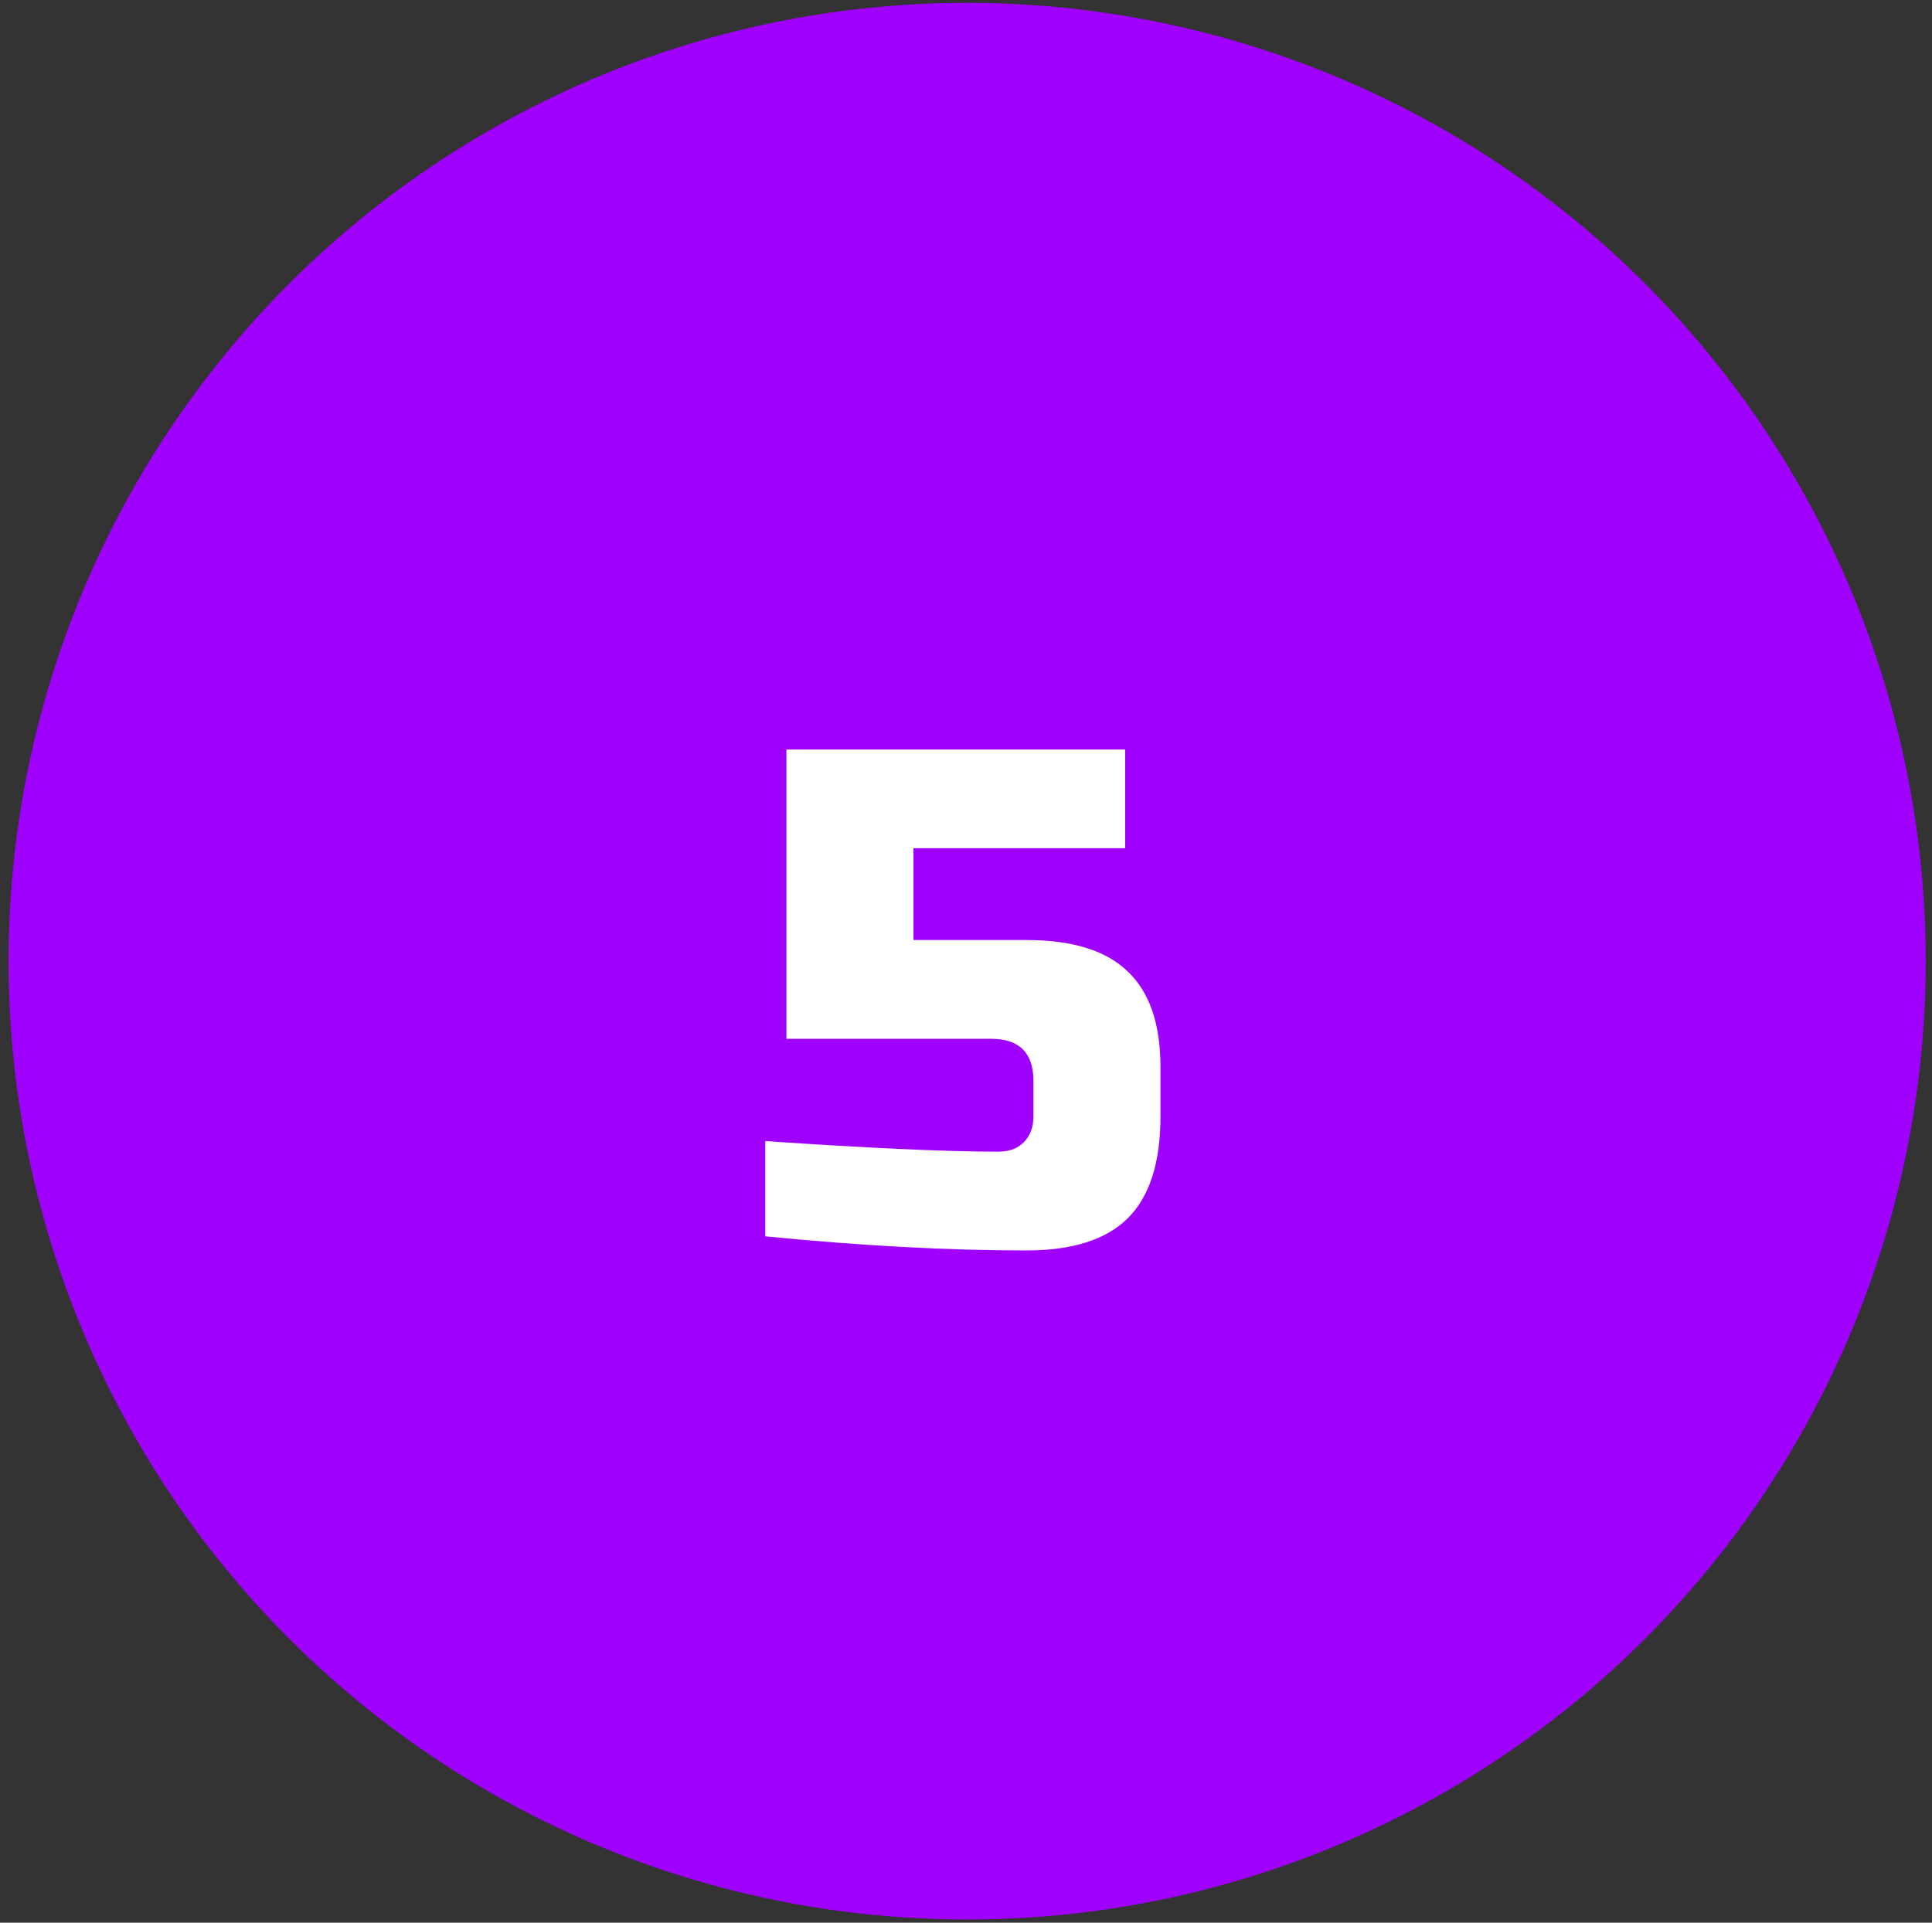 <?xml version="1.0" encoding="UTF-8"?> <svg xmlns="http://www.w3.org/2000/svg" width="219" height="218" viewBox="0 0 219 218" fill="none"><rect x="0" y="0" width="219" height="218" fill="#333333" stroke="none"/><circle cx="109.629" cy="108.981" r="108.66" fill="#A001FF"></circle><path d="M116.345 141.781C107.438 141.781 97.571 141.248 86.745 140.181V129.381C98.531 130.181 107.331 130.581 113.145 130.581C114.371 130.581 115.331 130.235 116.025 129.541C116.771 128.795 117.145 127.808 117.145 126.581V122.581C117.145 119.381 115.545 117.781 112.345 117.781H89.144V84.981H127.545V96.181H103.545V106.581H116.345C121.571 106.581 125.411 107.781 127.865 110.181C130.318 112.528 131.545 116.128 131.545 120.981V126.581C131.545 131.808 130.318 135.648 127.865 138.101C125.411 140.555 121.571 141.781 116.345 141.781Z" fill="white"></path></svg> 